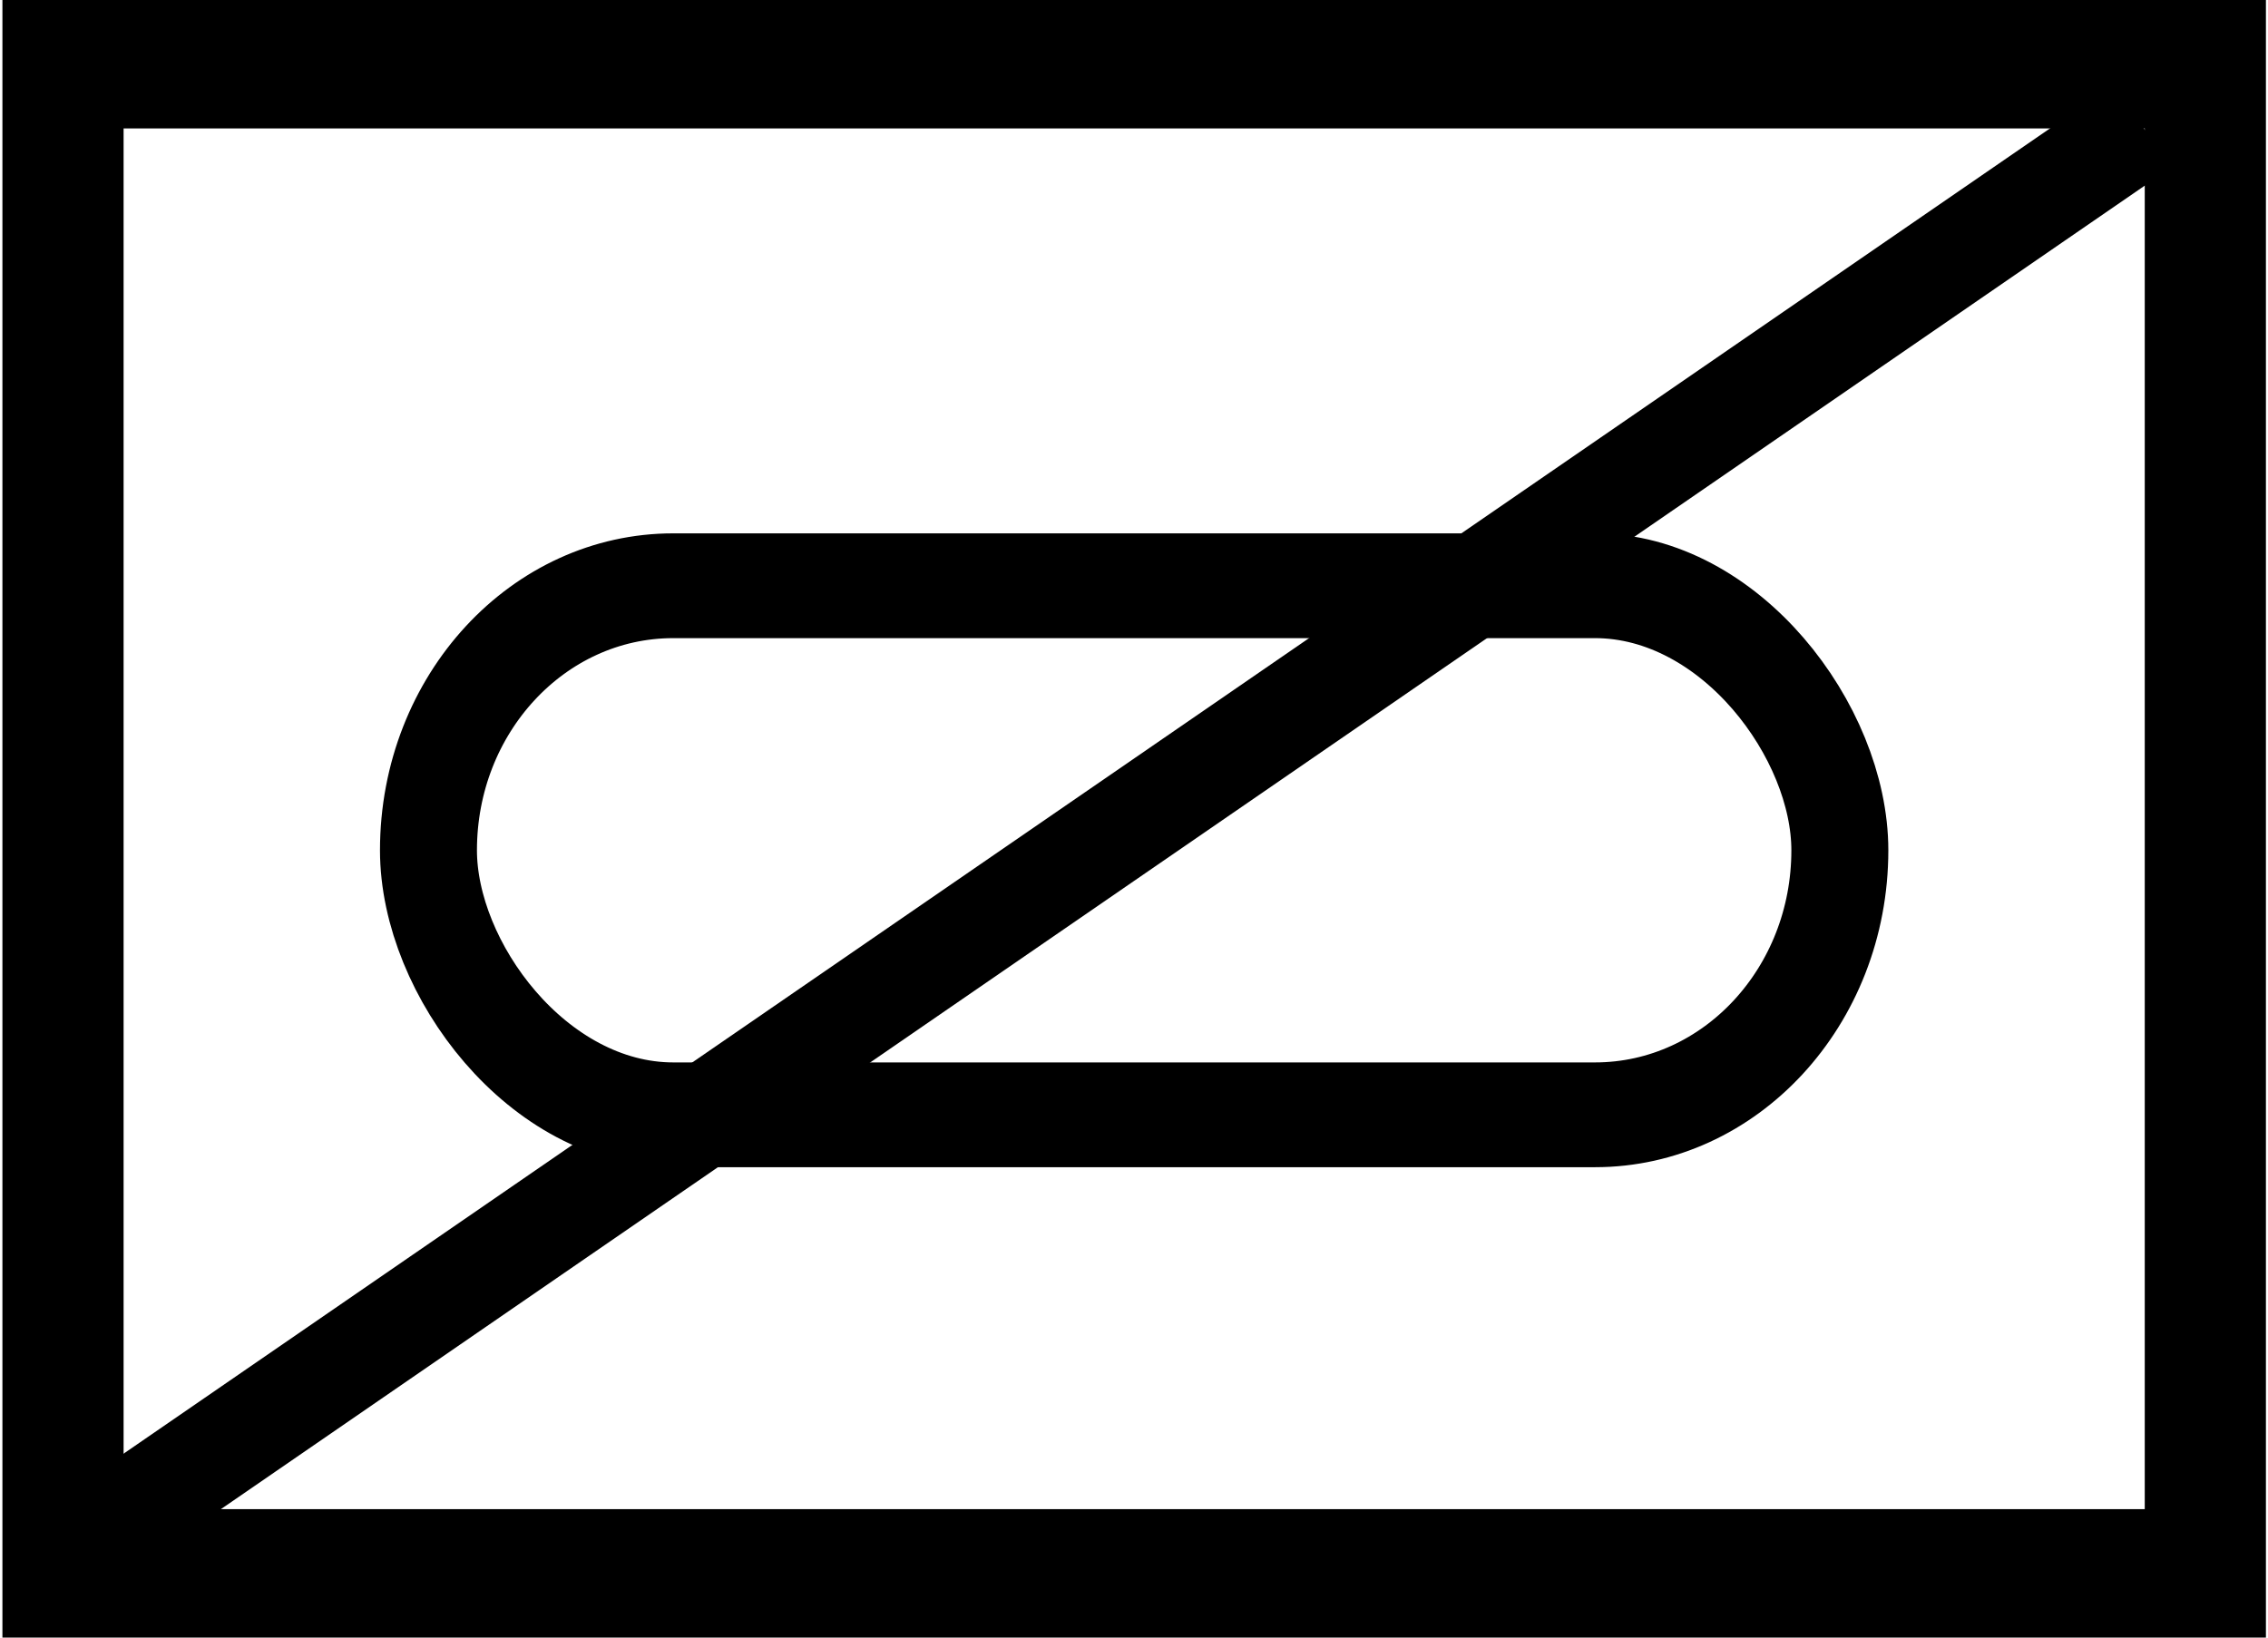 <?xml version="1.0" encoding="UTF-8" standalone="no"?>
<!-- Created with Inkscape (http://www.inkscape.org/) -->
<svg
   xmlns:dc="http://purl.org/dc/elements/1.1/"
   xmlns:cc="http://web.resource.org/cc/"
   xmlns:rdf="http://www.w3.org/1999/02/22-rdf-syntax-ns#"
   xmlns:svg="http://www.w3.org/2000/svg"
   xmlns="http://www.w3.org/2000/svg"
   xmlns:sodipodi="http://sodipodi.sourceforge.net/DTD/sodipodi-0.dtd"
   xmlns:inkscape="http://www.inkscape.org/namespaces/inkscape"
   version="1.0"
   width="180"
   height="130"
   id="svg2"
   sodipodi:version="0.32"
   inkscape:version="0.44.1"
   sodipodi:docname="TZ PAU.svg"
   sodipodi:docbase="C:\Dokumente und Einstellungen\Aras\Desktop\Taktische Zeichen">
  <sodipodi:namedview
     inkscape:window-height="573"
     inkscape:window-width="925"
     inkscape:pageshadow="2"
     inkscape:pageopacity="0.0"
     guidetolerance="10.0"
     gridtolerance="10.0"
     objecttolerance="10.0"
     borderopacity="1.0"
     bordercolor="#666666"
     pagecolor="#ffffff"
     id="base"
     inkscape:zoom="2.9"
     inkscape:cx="90"
     inkscape:cy="65"
     inkscape:window-x="222"
     inkscape:window-y="123"
     inkscape:current-layer="layer1" />
  <defs
     id="defs4" />
  <g
     transform="matrix(2.387,0,0,2.58,-1.11,-0.79)"
     id="layer1"
     style="fill:red">
    <rect
       width="71.23"
       height="46.513"
       ry="0"
       x="2.56"
       y="2.244"
       style="opacity:1;fill:none;fill-opacity:1.0;stroke:black;stroke-width:4.029;stroke-miterlimit:4;stroke-dasharray:none;stroke-opacity:1"
       id="GF" />
    <rect
       width="46.927"
       height="16.279"
       ry="8.14"
       x="14.711"
       y="18.329"
       style="opacity:1;fill:none;fill-opacity:1;stroke:black;stroke-width:3.224;stroke-miterlimit:4;stroke-dasharray:none;stroke-opacity:1"
       id="rect7279" />
    <path
       d="M 10,120 C 170,10 170,10 170,10"
       transform="matrix(0.419,0,0,0.388,0.465,0.306)"
       style="opacity:1;fill:red;fill-opacity:1;stroke:black;stroke-width:8;stroke-miterlimit:4;stroke-dasharray:none;stroke-opacity:1"
       id="path8310" />
  </g>
</svg>
